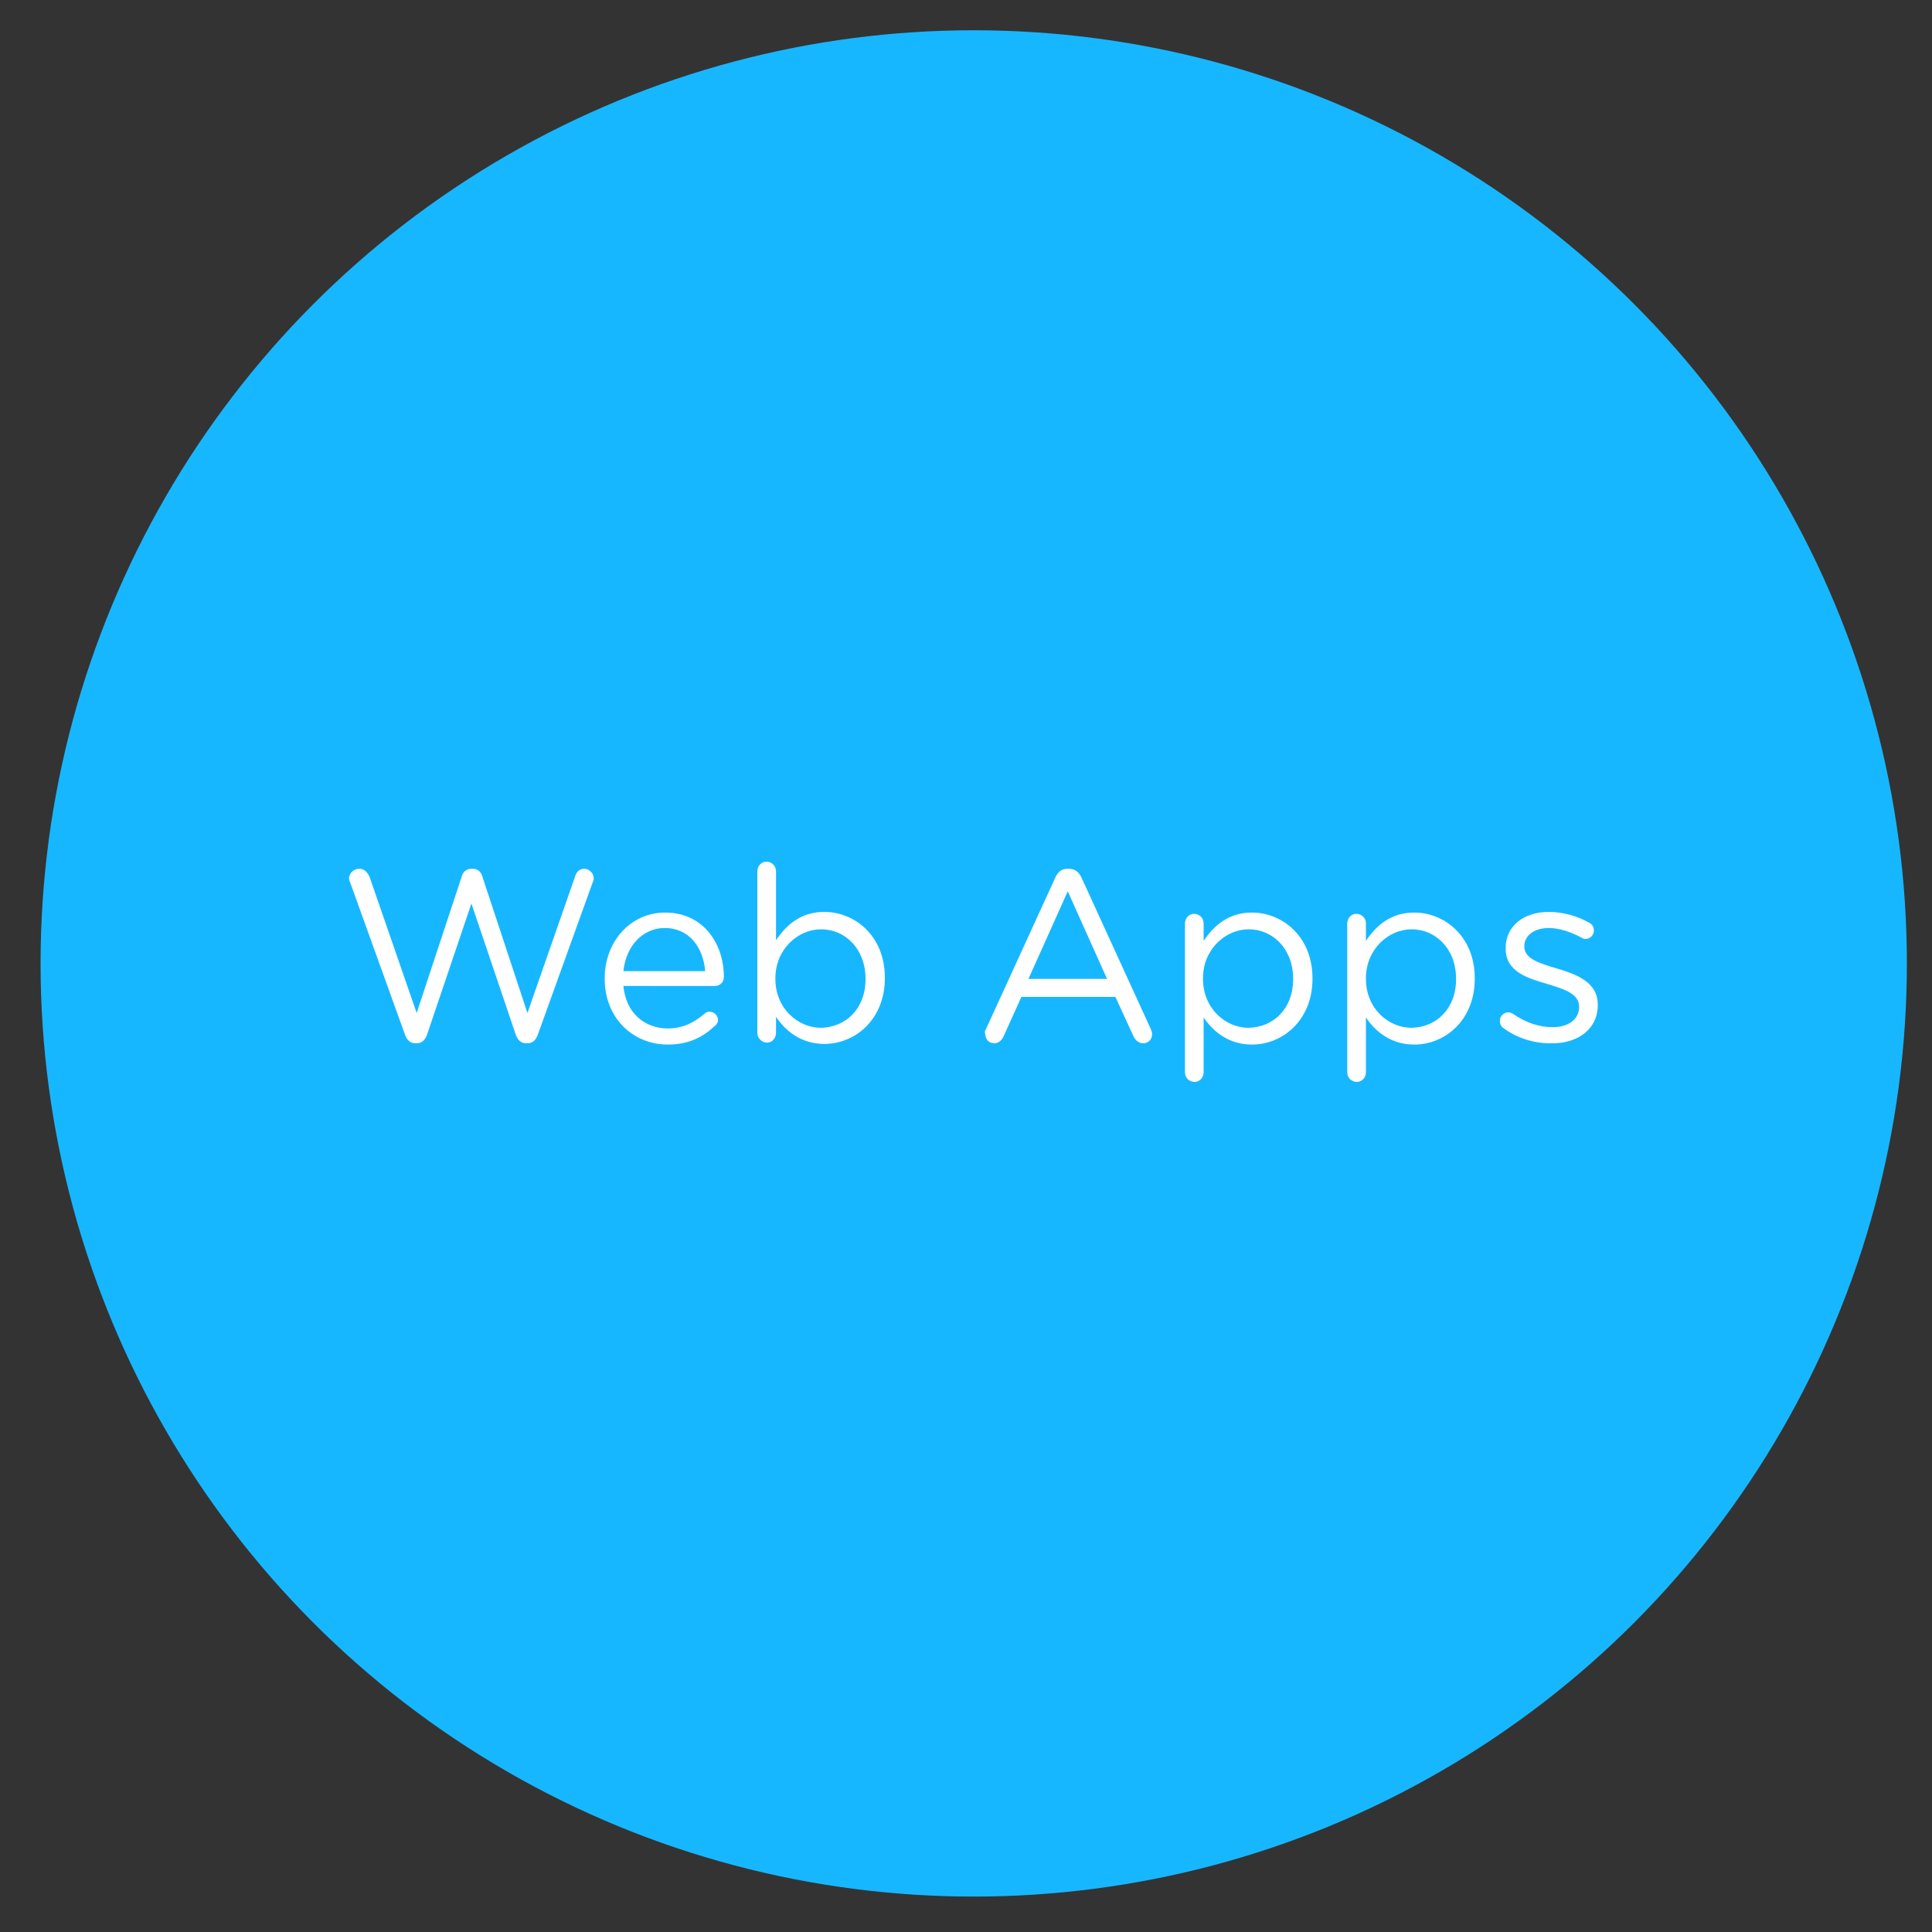<?xml version="1.0" encoding="utf-8"?>
<!-- Generator: Adobe Illustrator 17.1.0, SVG Export Plug-In . SVG Version: 6.00 Build 0)  -->
<!DOCTYPE svg PUBLIC "-//W3C//DTD SVG 1.1//EN" "http://www.w3.org/Graphics/SVG/1.1/DTD/svg11.dtd">
<svg version="1.1" id="Layer_1" xmlns="http://www.w3.org/2000/svg" xmlns:xlink="http://www.w3.org/1999/xlink" x="0px" y="0px"
	 viewBox="0 0 300 300" enable-background="new 0 0 300 300" xml:space="preserve">
<rect x="0" y="0" width="300" height="300" fill="#333333" stroke="none"/>
<circle fill="#17B7FF" cx="151.2" cy="149.6" r="144.9"/>
<g>
	<path fill="#FFFFFF" d="M54.4,137.1c-0.1-0.2-0.2-0.5-0.2-0.7c0-0.8,0.7-1.5,1.6-1.5c0.8,0,1.3,0.6,1.6,1.3l7.3,21.1l7-21.2
		c0.2-0.7,0.7-1.2,1.5-1.2h0.2c0.8,0,1.3,0.5,1.5,1.2l7,21.2l7.4-21.2c0.2-0.7,0.7-1.2,1.4-1.2c0.8,0,1.5,0.7,1.5,1.5
		c0,0.2-0.1,0.5-0.2,0.7l-8.5,23.6c-0.3,0.8-0.8,1.3-1.6,1.3h-0.2c-0.8,0-1.3-0.5-1.6-1.3l-6.9-20.4l-6.9,20.4
		c-0.3,0.8-0.8,1.3-1.6,1.3h-0.2c-0.8,0-1.3-0.5-1.6-1.3L54.4,137.1z"/>
	<path fill="#FFFFFF" d="M103.7,162.2c-5.4,0-9.8-4.1-9.8-10.2v-0.1c0-5.7,4-10.2,9.4-10.2c5.8,0,9.1,4.7,9.1,10
		c0,0.8-0.6,1.4-1.4,1.4H96.8c0.4,4.3,3.4,6.6,6.9,6.6c2.4,0,4.2-1,5.7-2.3c0.2-0.2,0.5-0.3,0.8-0.3c0.7,0,1.3,0.6,1.3,1.3
		c0,0.3-0.2,0.7-0.5,0.9C109.2,161,107,162.2,103.7,162.2z M109.5,150.8c-0.3-3.6-2.4-6.7-6.3-6.7c-3.4,0-6,2.8-6.4,6.7H109.5z"/>
	<path fill="#FFFFFF" d="M117.6,135.3c0-0.8,0.6-1.5,1.4-1.5s1.5,0.6,1.5,1.5V146c1.6-2.4,3.9-4.4,7.5-4.4c4.7,0,9.4,3.7,9.4,10.2
		v0.1c0,6.4-4.6,10.2-9.4,10.2c-3.6,0-6-2-7.5-4.2v2.5c0,0.8-0.6,1.5-1.4,1.5s-1.5-0.7-1.5-1.5C117.6,160.4,117.6,135.3,117.6,135.3
		z M134.4,152L134.4,152c0-4.7-3.2-7.7-6.9-7.7c-3.6,0-7.1,3.1-7.1,7.6v0.1c0,4.6,3.5,7.6,7.1,7.6
		C131.3,159.5,134.4,156.7,134.4,152z"/>
	<path fill="#FFFFFF" d="M153.1,159.8l10.8-23.6c0.4-0.8,0.9-1.3,1.9-1.3h0.2c0.9,0,1.5,0.5,1.9,1.3l10.8,23.6
		c0.1,0.3,0.2,0.5,0.2,0.8c0,0.8-0.6,1.4-1.4,1.4c-0.7,0-1.2-0.5-1.5-1.1l-2.8-6.1h-14.6l-2.8,6.2c-0.3,0.6-0.8,1-1.4,1
		c-0.8,0-1.4-0.6-1.4-1.4C152.9,160.3,152.9,160.1,153.1,159.8z M171.9,152l-6.1-13.6l-6.1,13.6H171.9z"/>
	<path fill="#FFFFFF" d="M184,143.4c0-0.8,0.6-1.5,1.4-1.5c0.8,0,1.5,0.6,1.5,1.5v2.7c1.6-2.4,3.9-4.4,7.5-4.4
		c4.7,0,9.4,3.7,9.4,10.2v0.1c0,6.4-4.6,10.2-9.4,10.2c-3.6,0-6-2-7.5-4.2v8.5c0,0.8-0.6,1.5-1.4,1.5s-1.5-0.6-1.5-1.5V143.4z
		 M200.8,152L200.8,152c0-4.7-3.2-7.7-6.9-7.7c-3.6,0-7.1,3.1-7.1,7.6v0.1c0,4.6,3.5,7.6,7.1,7.6C197.7,159.5,200.8,156.7,200.8,152
		z"/>
	<path fill="#FFFFFF" d="M209.2,143.4c0-0.8,0.6-1.5,1.4-1.5c0.8,0,1.5,0.6,1.5,1.5v2.7c1.6-2.4,3.9-4.4,7.5-4.4
		c4.7,0,9.4,3.7,9.4,10.2v0.1c0,6.4-4.6,10.2-9.4,10.2c-3.6,0-6-2-7.5-4.2v8.5c0,0.8-0.6,1.5-1.4,1.5s-1.5-0.6-1.5-1.5V143.4z
		 M226.1,152L226.1,152c0-4.7-3.2-7.7-6.9-7.7c-3.6,0-7.1,3.1-7.1,7.6v0.1c0,4.6,3.5,7.6,7.1,7.6C223,159.5,226.1,156.7,226.1,152z"
		/>
	<path fill="#FFFFFF" d="M233.4,159.6c-0.3-0.2-0.5-0.6-0.5-1.1c0-0.7,0.6-1.3,1.3-1.3c0.3,0,0.5,0.1,0.7,0.2c2,1.4,4.1,2.1,6.2,2.1
		c2.4,0,4.1-1.2,4.1-3.1v-0.1c0-2-2.3-2.7-4.9-3.5c-3.1-0.9-6.5-1.9-6.5-5.5v-0.1c0-3.4,2.8-5.6,6.7-5.6c2.1,0,4.4,0.6,6.3,1.7
		c0.4,0.2,0.7,0.6,0.7,1.2c0,0.7-0.6,1.3-1.3,1.3c-0.3,0-0.5-0.1-0.6-0.2c-1.7-0.9-3.5-1.5-5.1-1.5c-2.3,0-3.8,1.2-3.8,2.8v0.1
		c0,1.9,2.4,2.6,5.1,3.4c3,0.9,6.3,2.1,6.3,5.6v0.1c0,3.7-3.1,5.9-7,5.9C238.4,162.1,235.5,161.2,233.4,159.6z"/>
</g>
</svg>
